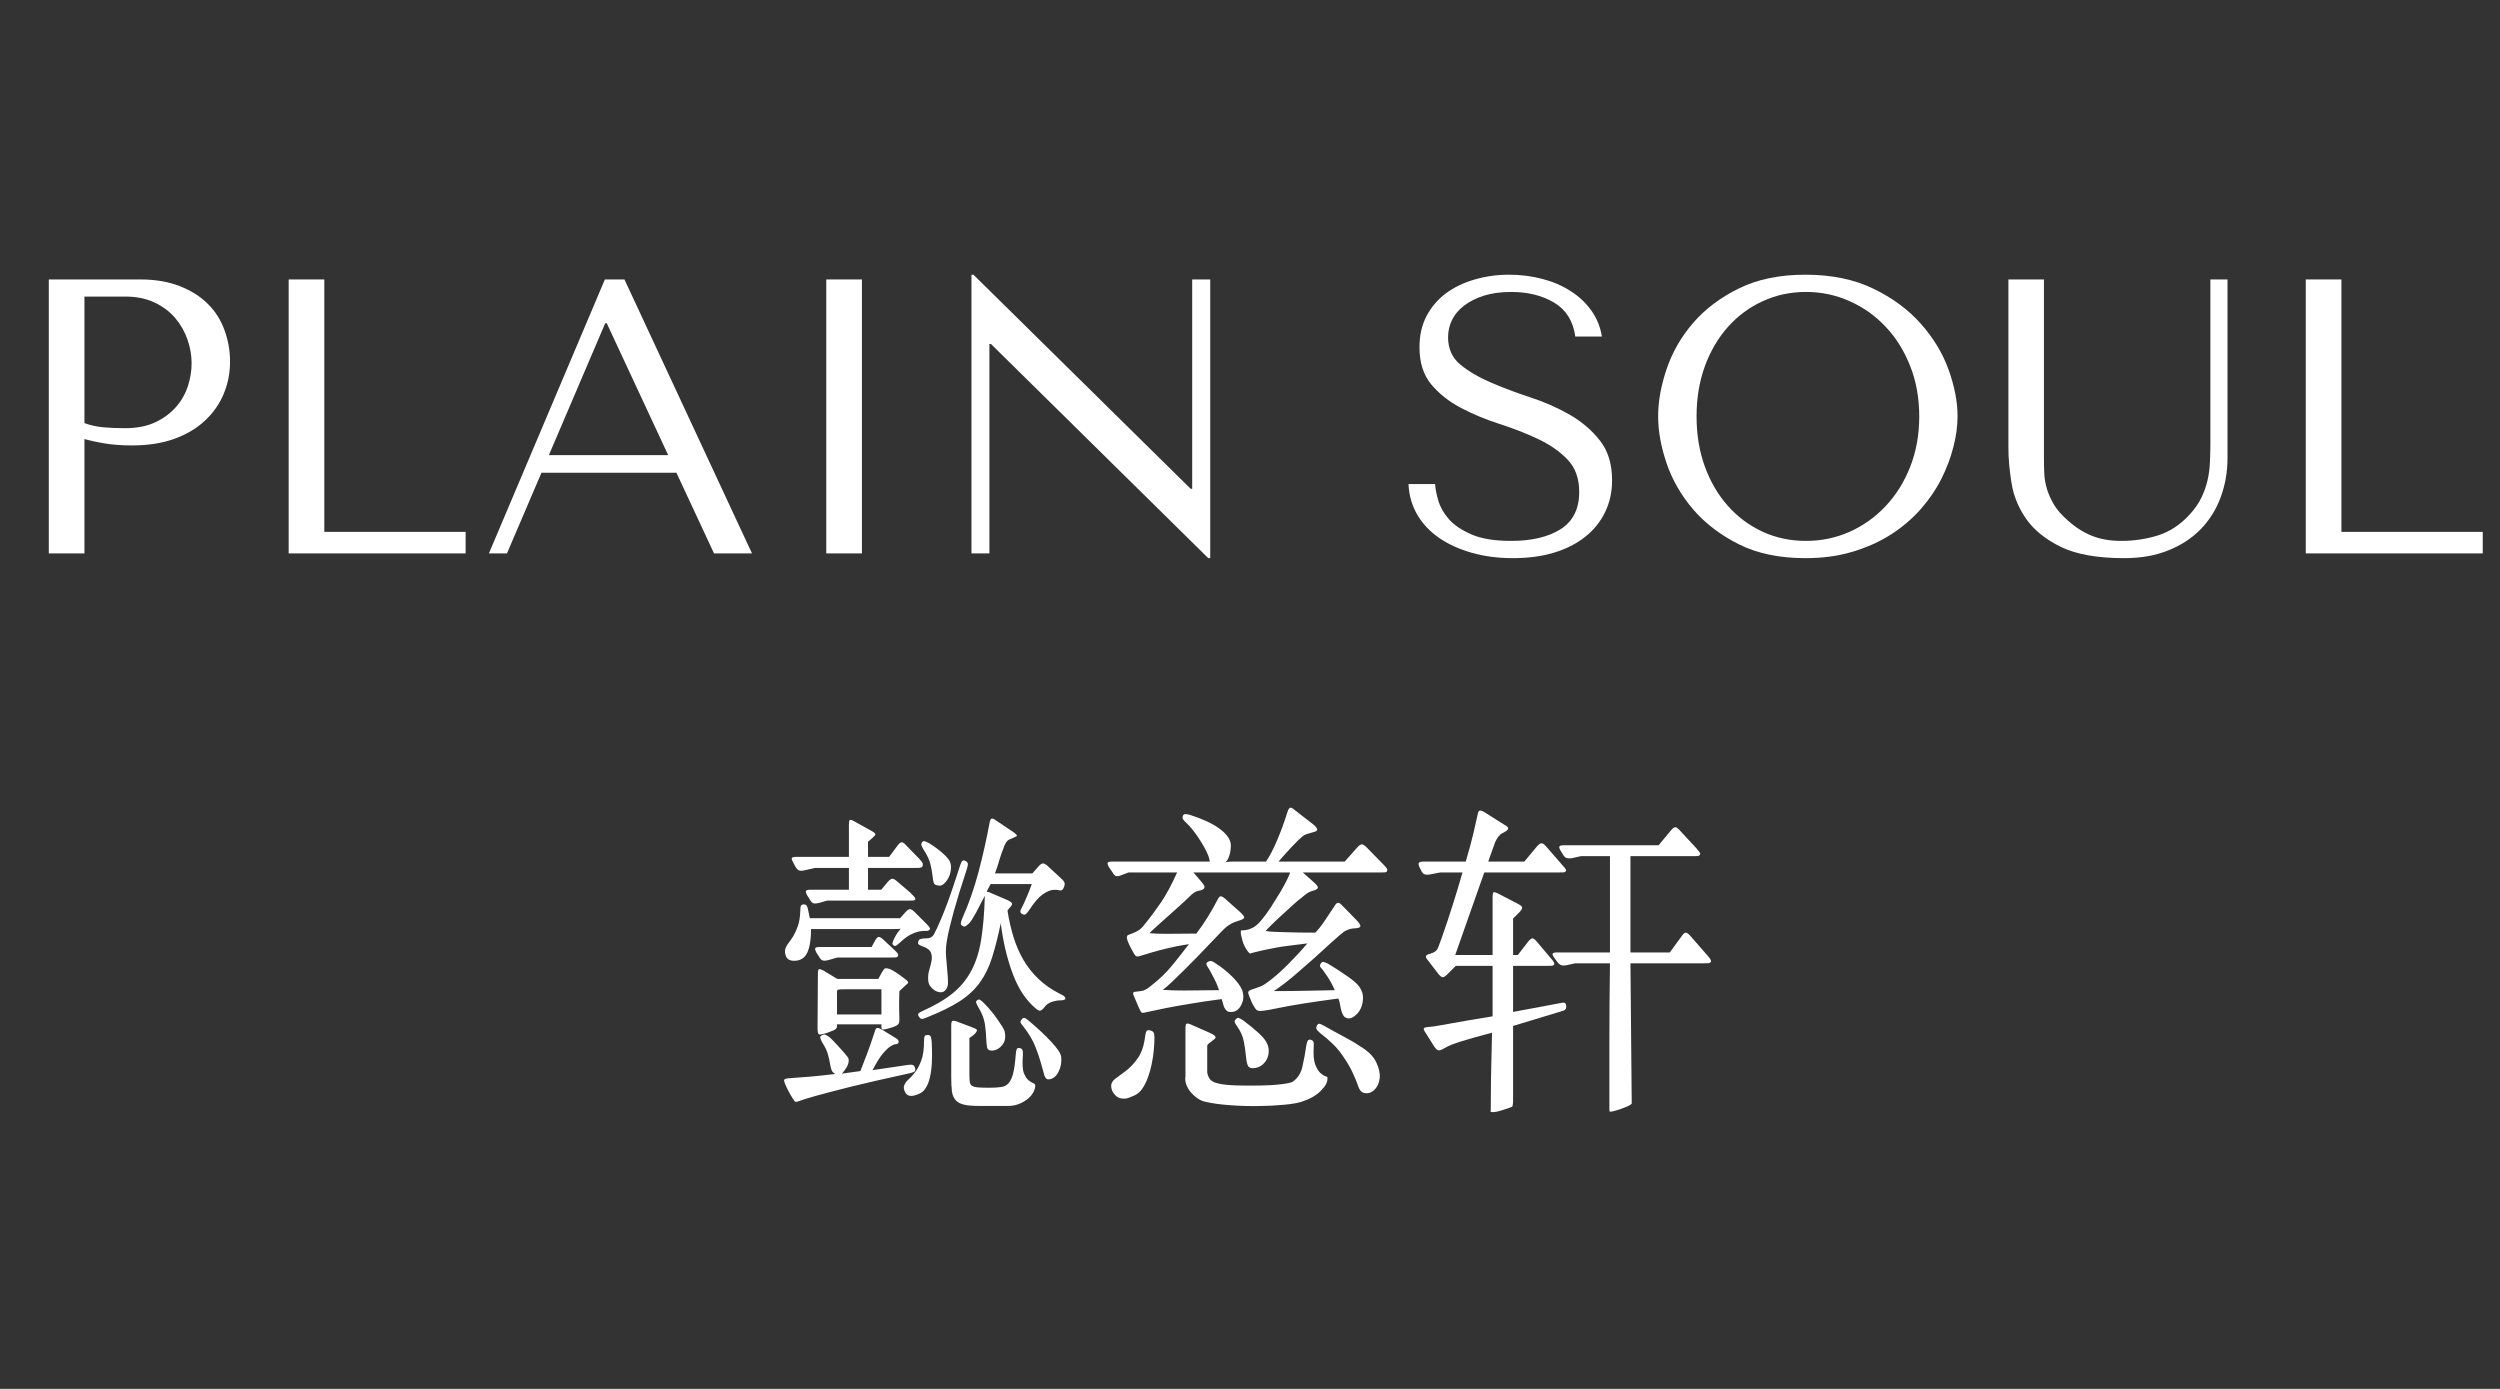 <svg version="1.0" preserveAspectRatio="xMidYMid meet" height="250" viewBox="0 0 337.5 187.5" zoomAndPan="magnify" width="450" xmlns:xlink="http://www.w3.org/1999/xlink" xmlns="http://www.w3.org/2000/svg"><rect x="0" y="0" width="337.5" height="187.5" fill="#333333" stroke="none"/><defs><g></g><clipPath id="853d978701"><path clip-rule="nonzero" d="M 0.199 26 L 336.801 26 L 336.801 90 L 0.199 90 Z M 0.199 26"></path></clipPath><clipPath id="8a46a4f0b9"><rect height="64" y="0" width="337" x="0"></rect></clipPath><clipPath id="860849663d"><rect height="58" y="0" width="133" x="0"></rect></clipPath></defs><g clip-path="url(#853d978701)"><g transform="matrix(1, 0, 0, 1, 0, 26)"><g clip-path="url(#8a46a4f0b9)"><g fill-opacity="1" fill="#ffffff"><g transform="translate(0.244, 48.71)"><g><path d="M 11.156 -15.438 C 12.07 -15.188 13.055 -14.977 14.109 -14.812 C 15.16 -14.656 16.32 -14.578 17.594 -14.578 C 19.75 -14.578 21.648 -14.875 23.297 -15.469 C 24.953 -16.07 26.332 -16.895 27.438 -17.938 C 28.551 -18.977 29.391 -20.176 29.953 -21.531 C 30.523 -22.883 30.812 -24.336 30.812 -25.891 C 30.812 -27.367 30.562 -28.785 30.062 -30.141 C 29.57 -31.504 28.82 -32.688 27.812 -33.688 C 26.812 -34.688 25.551 -35.484 24.031 -36.078 C 22.52 -36.68 20.742 -36.984 18.703 -36.984 L 6.344 -36.984 L 6.344 0 L 11.156 0 Z M 11.156 -34.672 L 16.703 -34.672 C 18.18 -34.672 19.484 -34.406 20.609 -33.875 C 21.734 -33.344 22.664 -32.645 23.406 -31.781 C 24.145 -30.914 24.695 -29.945 25.062 -28.875 C 25.438 -27.801 25.625 -26.738 25.625 -25.688 C 25.625 -24.664 25.457 -23.633 25.125 -22.594 C 24.789 -21.551 24.254 -20.609 23.516 -19.766 C 22.773 -18.922 21.844 -18.234 20.719 -17.703 C 19.594 -17.172 18.234 -16.906 16.641 -16.906 C 15.547 -16.906 14.539 -16.945 13.625 -17.031 C 12.719 -17.125 11.895 -17.312 11.156 -17.594 Z M 11.156 -34.672"></path></g></g></g><g fill-opacity="1" fill="#ffffff"><g transform="translate(32.625, 48.71)"><g><path d="M 6.344 0 L 6.344 -36.984 L 11.156 -36.984 L 11.156 -2.906 L 30.234 -2.906 L 30.234 0 Z M 6.344 0"></path></g></g></g><g fill-opacity="1" fill="#ffffff"><g transform="translate(64.425, 48.71)"><g><path d="M 26.891 -10.891 L 31.969 0 L 37.094 0 L 19.875 -36.984 L 17.234 -36.984 L 1.578 0 L 4.016 0 L 8.672 -10.891 Z M 25.781 -13.266 L 9.672 -13.266 L 17.281 -31.078 L 17.484 -31.078 Z M 25.781 -13.266"></path></g></g></g><g fill-opacity="1" fill="#ffffff"><g transform="translate(103.093, 48.71)"><g><path d="M 8.453 -36.984 L 8.453 0 L 13.266 0 L 13.266 -36.984 Z M 8.453 -36.984"></path></g></g></g><g fill-opacity="1" fill="#ffffff"><g transform="translate(124.804, 48.71)"><g><path d="M 36.141 -36.984 L 36.141 -8.719 L 35.938 -8.719 L 6.609 -37.625 L 6.344 -37.625 L 6.344 0 L 8.766 0 L 8.766 -28.266 L 8.984 -28.266 L 38.312 0.641 L 38.578 0.641 L 38.578 -36.984 Z M 36.141 -36.984"></path></g></g></g><g fill-opacity="1" fill="#ffffff"><g transform="translate(169.705, 48.71)"><g></g></g></g><g fill-opacity="1" fill="#ffffff"><g transform="translate(188.193, 48.71)"><g><path d="M 1.953 -9.359 C 2.023 -7.836 2.422 -6.457 3.141 -5.219 C 3.867 -3.988 4.859 -2.941 6.109 -2.078 C 7.359 -1.223 8.828 -0.555 10.516 -0.078 C 12.203 0.398 14.051 0.641 16.062 0.641 C 18.102 0.641 19.941 0.395 21.578 -0.094 C 23.223 -0.594 24.625 -1.301 25.781 -2.219 C 26.945 -3.133 27.848 -4.242 28.484 -5.547 C 29.117 -6.848 29.438 -8.289 29.438 -9.875 C 29.438 -12.062 28.891 -13.848 27.797 -15.234 C 26.703 -16.629 25.336 -17.797 23.703 -18.734 C 22.066 -19.672 20.285 -20.453 18.359 -21.078 C 16.441 -21.711 14.66 -22.383 13.016 -23.094 C 11.379 -23.801 10.016 -24.609 8.922 -25.516 C 7.836 -26.43 7.297 -27.648 7.297 -29.172 C 7.297 -30.016 7.477 -30.805 7.844 -31.547 C 8.219 -32.285 8.766 -32.926 9.484 -33.469 C 10.203 -34.02 11.086 -34.461 12.141 -34.797 C 13.203 -35.129 14.422 -35.297 15.797 -35.297 C 18.086 -35.297 20.035 -34.812 21.641 -33.844 C 23.242 -32.875 24.188 -31.352 24.469 -29.281 L 28.062 -29.281 C 27.852 -30.582 27.379 -31.75 26.641 -32.781 C 25.898 -33.82 24.961 -34.703 23.828 -35.422 C 22.703 -36.148 21.426 -36.695 20 -37.062 C 18.57 -37.438 17.082 -37.625 15.531 -37.625 C 13.914 -37.625 12.375 -37.41 10.906 -36.984 C 9.445 -36.566 8.16 -35.953 7.047 -35.141 C 5.941 -34.328 5.062 -33.305 4.406 -32.078 C 3.758 -30.848 3.438 -29.438 3.438 -27.844 C 3.438 -25.77 3.961 -24.098 5.016 -22.828 C 6.078 -21.555 7.41 -20.5 9.016 -19.656 C 10.617 -18.812 12.352 -18.086 14.219 -17.484 C 16.082 -16.891 17.816 -16.211 19.422 -15.453 C 21.023 -14.703 22.352 -13.781 23.406 -12.688 C 24.469 -11.594 25 -10.129 25 -8.297 C 25 -6.004 24.16 -4.328 22.484 -3.266 C 20.805 -2.211 18.578 -1.688 15.797 -1.688 C 13.578 -1.688 11.797 -1.977 10.453 -2.562 C 9.117 -3.145 8.098 -3.836 7.391 -4.641 C 6.691 -5.453 6.219 -6.289 5.969 -7.156 C 5.719 -8.02 5.578 -8.754 5.547 -9.359 Z M 1.953 -9.359"></path></g></g></g><g fill-opacity="1" fill="#ffffff"><g transform="translate(221.208, 48.71)"><g><path d="M 2.641 -18.5 C 2.641 -16.52 3.02 -14.41 3.781 -12.172 C 4.539 -9.941 5.727 -7.875 7.344 -5.969 C 8.969 -4.07 11.031 -2.492 13.531 -1.234 C 16.031 0.016 19.023 0.641 22.516 0.641 C 24.867 0.641 27.004 0.348 28.922 -0.234 C 30.848 -0.816 32.578 -1.598 34.109 -2.578 C 35.641 -3.566 36.969 -4.703 38.094 -5.984 C 39.227 -7.273 40.156 -8.633 40.875 -10.062 C 41.594 -11.488 42.133 -12.926 42.5 -14.375 C 42.875 -15.82 43.062 -17.195 43.062 -18.5 C 43.062 -20.469 42.656 -22.57 41.844 -24.812 C 41.039 -27.051 39.789 -29.117 38.094 -31.016 C 36.406 -32.922 34.266 -34.5 31.672 -35.75 C 29.086 -37 26.035 -37.625 22.516 -37.625 C 19.023 -37.625 16.031 -37.004 13.531 -35.766 C 11.031 -34.535 8.969 -32.977 7.344 -31.094 C 5.727 -29.207 4.539 -27.133 3.781 -24.875 C 3.02 -22.625 2.641 -20.5 2.641 -18.5 Z M 7.828 -18.5 C 7.828 -20.957 8.203 -23.219 8.953 -25.281 C 9.711 -27.344 10.754 -29.113 12.078 -30.594 C 13.398 -32.07 14.957 -33.223 16.75 -34.047 C 18.551 -34.879 20.504 -35.297 22.609 -35.297 C 24.691 -35.297 26.656 -34.879 28.5 -34.047 C 30.352 -33.223 31.973 -32.07 33.359 -30.594 C 34.754 -29.113 35.859 -27.344 36.672 -25.281 C 37.484 -23.219 37.891 -20.957 37.891 -18.5 C 37.891 -16.031 37.484 -13.766 36.672 -11.703 C 35.859 -9.641 34.754 -7.867 33.359 -6.391 C 31.973 -4.91 30.352 -3.754 28.5 -2.922 C 26.656 -2.098 24.691 -1.688 22.609 -1.688 C 20.504 -1.688 18.551 -2.098 16.75 -2.922 C 14.957 -3.754 13.398 -4.91 12.078 -6.391 C 10.754 -7.867 9.711 -9.641 8.953 -11.703 C 8.203 -13.766 7.828 -16.031 7.828 -18.5 Z M 7.828 -18.5"></path></g></g></g><g fill-opacity="1" fill="#ffffff"><g transform="translate(266.901, 48.71)"><g><path d="M 4.234 -36.984 L 4.234 -14.266 C 4.234 -12.816 4.375 -11.223 4.656 -9.484 C 4.938 -7.742 5.602 -6.125 6.656 -4.625 C 7.719 -3.125 9.285 -1.867 11.359 -0.859 C 13.441 0.141 16.281 0.641 19.875 0.641 C 22.125 0.641 24.117 0.285 25.859 -0.422 C 27.609 -1.129 29.07 -2.098 30.25 -3.328 C 31.426 -4.555 32.312 -5.988 32.906 -7.625 C 33.508 -9.27 33.812 -11.023 33.812 -12.891 L 33.812 -36.984 L 31.5 -36.984 L 31.5 -14.641 C 31.5 -13.859 31.477 -13.07 31.438 -12.281 C 31.406 -11.488 31.301 -10.695 31.125 -9.906 C 30.945 -9.113 30.672 -8.328 30.297 -7.547 C 29.93 -6.773 29.395 -6.004 28.688 -5.234 C 27.426 -3.859 26 -2.922 24.406 -2.422 C 22.82 -1.93 21.172 -1.688 19.453 -1.688 C 17.973 -1.688 16.66 -1.914 15.516 -2.375 C 14.367 -2.832 13.285 -3.52 12.266 -4.438 C 11.453 -5.145 10.832 -5.848 10.406 -6.547 C 9.988 -7.254 9.672 -7.953 9.453 -8.641 C 9.242 -9.328 9.117 -10.02 9.078 -10.719 C 9.047 -11.426 9.031 -12.133 9.031 -12.844 L 9.031 -36.984 Z M 4.234 -36.984"></path></g></g></g><g fill-opacity="1" fill="#ffffff"><g transform="translate(304.935, 48.71)"><g><path d="M 6.344 0 L 6.344 -36.984 L 11.156 -36.984 L 11.156 -2.906 L 30.234 -2.906 L 30.234 0 Z M 6.344 0"></path></g></g></g></g></g></g><g transform="matrix(1, 0, 0, 1, 102, 101)"><g clip-path="url(#860849663d)"><g fill-opacity="1" fill="#ffffff"><g transform="translate(1.76, 43.939)"><g><path d="M 32.297 -23.406 C 32.609 -23.258 32.789 -23.129 32.844 -23.016 C 32.906 -22.898 32.852 -22.738 32.688 -22.531 L 32.547 -22.406 C 32.523 -22.375 32.426 -22.242 32.25 -22.016 C 32.445 -20.754 32.719 -19.562 33.062 -18.438 C 33.414 -17.312 33.863 -16.281 34.406 -15.344 C 34.957 -14.406 35.629 -13.555 36.422 -12.797 C 37.211 -12.035 38.164 -11.367 39.281 -10.797 C 39.602 -10.648 39.812 -10.531 39.906 -10.438 C 40.008 -10.352 40.062 -10.254 40.062 -10.141 C 40.062 -9.973 39.832 -9.891 39.375 -9.891 C 39.031 -9.891 38.641 -9.816 38.203 -9.672 C 37.773 -9.523 37.445 -9.281 37.219 -8.938 C 37.008 -8.676 36.828 -8.531 36.672 -8.5 C 36.516 -8.477 36.305 -8.582 36.047 -8.812 C 34.723 -9.926 33.688 -11.5 32.938 -13.531 C 32.188 -15.562 31.656 -17.816 31.344 -20.297 C 30.969 -18.504 30.578 -16.969 30.172 -15.688 C 29.773 -14.406 29.227 -13.281 28.531 -12.312 C 27.844 -11.352 26.93 -10.504 25.797 -9.766 C 24.66 -9.035 23.188 -8.312 21.375 -7.594 C 21.051 -7.445 20.816 -7.379 20.672 -7.391 C 20.535 -7.41 20.41 -7.508 20.297 -7.688 C 20.18 -7.852 20.156 -7.988 20.219 -8.094 C 20.289 -8.195 20.488 -8.32 20.812 -8.469 C 22.477 -9.207 23.836 -10.008 24.891 -10.875 C 25.941 -11.738 26.773 -12.758 27.391 -13.938 C 28.016 -15.125 28.453 -16.52 28.703 -18.125 C 28.961 -19.738 29.125 -21.672 29.188 -23.922 L 29.188 -24 C 28.781 -23.195 28.391 -22.445 28.016 -21.75 C 27.641 -21.062 27.336 -20.586 27.109 -20.328 C 26.848 -20.078 26.66 -19.926 26.547 -19.875 C 26.43 -19.832 26.301 -19.859 26.156 -19.953 C 26.02 -20.035 25.953 -20.145 25.953 -20.281 C 25.953 -20.426 26.02 -20.66 26.156 -20.984 C 27.02 -22.91 27.75 -24.992 28.344 -27.234 C 28.938 -29.484 29.43 -31.688 29.828 -33.844 C 29.891 -34.188 29.977 -34.379 30.094 -34.422 C 30.207 -34.473 30.406 -34.395 30.688 -34.188 L 33.062 -32.594 C 33.352 -32.395 33.504 -32.25 33.516 -32.156 C 33.535 -32.07 33.43 -31.988 33.203 -31.906 C 32.91 -31.789 32.656 -31.68 32.438 -31.578 C 32.227 -31.473 32.035 -31.223 31.859 -30.828 C 31.566 -30.109 31.328 -29.43 31.141 -28.797 C 30.961 -28.16 30.77 -27.57 30.562 -27.031 L 35.609 -27.031 L 36.438 -27.969 C 36.664 -28.227 36.859 -28.363 37.016 -28.375 C 37.172 -28.395 37.379 -28.289 37.641 -28.062 L 39.547 -26.297 C 39.805 -26.066 39.945 -25.863 39.969 -25.688 C 40 -25.508 39.93 -25.266 39.766 -24.953 C 39.648 -24.754 39.473 -24.688 39.234 -24.75 C 39.004 -24.82 38.703 -24.836 38.328 -24.797 C 37.961 -24.754 37.508 -24.547 36.969 -24.172 C 36.438 -23.797 35.828 -23.078 35.141 -22.016 C 34.941 -21.734 34.785 -21.562 34.672 -21.5 C 34.555 -21.438 34.41 -21.453 34.234 -21.547 C 33.941 -21.691 33.914 -21.961 34.156 -22.359 C 34.32 -22.648 34.539 -23.117 34.812 -23.766 C 35.094 -24.41 35.332 -25.02 35.531 -25.594 L 29.969 -25.594 L 29.438 -24.562 C 29.582 -24.562 29.77 -24.504 30 -24.391 Z M 9.281 -12.781 L 14.812 -12.781 C 14.957 -13.062 15.117 -13.359 15.297 -13.672 C 15.484 -13.992 15.625 -14.172 15.719 -14.203 C 15.801 -14.234 15.883 -14.238 15.969 -14.219 C 16.062 -14.207 16.191 -14.176 16.359 -14.125 C 16.586 -14.031 16.867 -13.875 17.203 -13.656 C 17.535 -13.445 17.906 -13.18 18.312 -12.859 C 18.594 -12.66 18.758 -12.508 18.812 -12.406 C 18.875 -12.312 18.832 -12.207 18.688 -12.094 L 17.656 -11.141 C 17.625 -10.098 17.613 -9.289 17.625 -8.719 C 17.645 -8.145 17.656 -7.695 17.656 -7.375 C 17.656 -7.145 17.641 -6.977 17.609 -6.875 C 17.586 -6.781 17.531 -6.691 17.438 -6.609 C 17.32 -6.492 17.094 -6.379 16.75 -6.266 C 16.406 -6.148 16.086 -6.062 15.797 -6 C 15.566 -5.945 15.414 -5.941 15.344 -5.984 C 15.27 -6.023 15.234 -6.117 15.234 -6.266 L 15.234 -6.656 L 9.234 -6.656 L 9.234 -6.344 C 9.234 -6.176 9.102 -6.02 8.844 -5.875 C 8.645 -5.781 8.383 -5.676 8.062 -5.562 C 7.75 -5.445 7.453 -5.363 7.172 -5.312 C 6.941 -5.25 6.789 -5.273 6.719 -5.391 C 6.645 -5.504 6.609 -5.738 6.609 -6.094 L 6.656 -13.516 C 6.656 -13.859 6.703 -14.051 6.797 -14.094 C 6.898 -14.133 7.109 -14.07 7.422 -13.906 Z M 13.812 -32.812 C 14.133 -32.633 14.32 -32.504 14.375 -32.422 C 14.438 -32.336 14.422 -32.238 14.328 -32.125 C 14.191 -31.977 14.055 -31.848 13.922 -31.734 C 13.797 -31.617 13.629 -31.473 13.422 -31.297 L 13.422 -29.266 L 16.281 -29.266 L 17.438 -30.828 C 17.645 -31.086 17.816 -31.223 17.953 -31.234 C 18.098 -31.242 18.285 -31.125 18.516 -30.875 L 20.297 -29.047 C 20.523 -28.797 20.676 -28.613 20.75 -28.5 C 20.82 -28.383 20.844 -28.254 20.812 -28.109 C 20.781 -27.961 20.707 -27.867 20.594 -27.828 C 20.477 -27.785 20.25 -27.766 19.906 -27.766 L 13.422 -27.766 L 13.422 -24.828 L 15.203 -24.828 L 16.109 -25.906 C 16.336 -26.164 16.531 -26.301 16.688 -26.312 C 16.844 -26.32 17.051 -26.211 17.312 -25.984 L 19.125 -24.438 C 19.582 -24 19.812 -23.723 19.812 -23.609 C 19.812 -23.492 19.754 -23.422 19.641 -23.391 C 19.523 -23.367 19.297 -23.359 18.953 -23.359 L 7.906 -23.359 L 6.828 -23.047 C 6.473 -22.961 6.207 -22.945 6.031 -23 C 5.863 -23.062 5.695 -23.254 5.531 -23.578 L 5.219 -24.047 C 5.051 -24.359 4.992 -24.566 5.047 -24.672 C 5.109 -24.773 5.312 -24.828 5.656 -24.828 L 10.844 -24.828 L 10.844 -27.766 L 6.266 -27.766 L 4.875 -27.453 C 4.531 -27.367 4.27 -27.363 4.094 -27.438 C 3.926 -27.508 3.754 -27.703 3.578 -28.016 L 3.328 -28.5 C 3.148 -28.812 3.086 -29.016 3.141 -29.109 C 3.203 -29.211 3.406 -29.266 3.75 -29.266 L 10.844 -29.266 L 10.844 -33.625 C 10.844 -33.977 10.883 -34.18 10.969 -34.234 C 11.051 -34.297 11.25 -34.238 11.562 -34.062 Z M 8.156 -4.969 C 8.301 -4.852 8.488 -4.676 8.719 -4.438 C 8.945 -4.207 9.18 -3.957 9.422 -3.688 C 9.672 -3.414 9.91 -3.148 10.141 -2.891 C 10.367 -2.629 10.555 -2.398 10.703 -2.203 C 10.797 -2.055 10.832 -1.879 10.812 -1.672 C 10.801 -1.473 10.742 -1.266 10.641 -1.047 C 10.535 -0.836 10.41 -0.641 10.266 -0.453 C 10.129 -0.266 10.004 -0.113 9.891 0 L 12.391 -0.344 C 12.68 -1.094 12.984 -1.875 13.297 -2.688 C 13.609 -3.508 13.941 -4.469 14.297 -5.562 C 14.379 -5.914 14.484 -6.113 14.609 -6.156 C 14.742 -6.195 14.969 -6.129 15.281 -5.953 L 16.969 -4.922 C 17.281 -4.742 17.461 -4.598 17.516 -4.484 C 17.578 -4.367 17.566 -4.238 17.484 -4.094 C 17.422 -4.008 17.312 -3.969 17.156 -3.969 C 17 -3.969 16.773 -3.879 16.484 -3.703 C 16.203 -3.535 15.859 -3.211 15.453 -2.734 C 15.047 -2.266 14.57 -1.508 14.031 -0.469 L 18.781 -1.172 C 19.125 -1.223 19.359 -1.219 19.484 -1.156 C 19.617 -1.102 19.711 -0.977 19.766 -0.781 C 19.828 -0.551 19.805 -0.391 19.703 -0.297 C 19.609 -0.211 19.383 -0.129 19.031 -0.047 C 15.582 0.703 12.859 1.328 10.859 1.828 C 8.859 2.336 7.348 2.734 6.328 3.016 C 5.305 3.305 4.645 3.508 4.344 3.625 C 4.039 3.738 3.875 3.797 3.844 3.797 L 3.578 3.797 C 3.555 3.797 3.453 3.648 3.266 3.359 C 3.078 3.078 2.891 2.754 2.703 2.391 C 2.516 2.035 2.352 1.695 2.219 1.375 C 2.094 1.062 2.055 0.875 2.109 0.812 C 2.203 0.727 2.348 0.672 2.547 0.641 C 2.742 0.617 3.086 0.594 3.578 0.562 C 4.066 0.531 4.75 0.477 5.625 0.406 C 6.508 0.332 7.641 0.211 9.016 0.047 C 8.766 -0.066 8.594 -0.242 8.5 -0.484 C 8.414 -0.734 8.344 -1.035 8.281 -1.391 C 8.227 -1.754 8.133 -2.164 8 -2.625 C 7.875 -3.094 7.625 -3.613 7.25 -4.188 C 7.082 -4.5 6.988 -4.719 6.969 -4.844 C 6.957 -4.977 7.035 -5.094 7.203 -5.188 C 7.348 -5.27 7.484 -5.297 7.609 -5.266 C 7.742 -5.234 7.926 -5.133 8.156 -4.969 Z M 27.453 -6.266 C 27.773 -6.148 27.977 -6.055 28.062 -5.984 C 28.145 -5.91 28.145 -5.801 28.062 -5.656 C 27.945 -5.477 27.812 -5.328 27.656 -5.203 C 27.5 -5.078 27.316 -4.941 27.109 -4.797 L 27.109 0.094 C 27.109 0.52 27.125 0.852 27.156 1.094 C 27.188 1.344 27.285 1.523 27.453 1.641 C 27.629 1.754 27.895 1.828 28.25 1.859 C 28.613 1.891 29.125 1.906 29.781 1.906 C 30.414 1.906 30.945 1.875 31.375 1.812 C 31.812 1.758 32.16 1.578 32.422 1.266 C 32.68 0.961 32.883 0.508 33.031 -0.094 C 33.176 -0.695 33.289 -1.555 33.375 -2.672 C 33.406 -3.016 33.453 -3.238 33.516 -3.344 C 33.586 -3.445 33.727 -3.484 33.938 -3.453 C 34.102 -3.398 34.211 -3.312 34.266 -3.188 C 34.328 -3.07 34.348 -2.844 34.328 -2.5 C 34.234 -1.32 34.285 -0.492 34.484 -0.016 C 34.691 0.453 34.91 0.77 35.141 0.938 C 35.367 1.113 35.582 1.238 35.781 1.312 C 35.988 1.383 36.051 1.582 35.969 1.906 C 35.82 2.562 35.41 3.125 34.734 3.594 C 34.055 4.07 33.316 4.328 32.516 4.359 L 28.359 4.359 C 27.523 4.359 26.863 4.301 26.375 4.188 C 25.883 4.07 25.508 3.867 25.25 3.578 C 24.988 3.297 24.82 2.898 24.75 2.391 C 24.688 1.891 24.656 1.238 24.656 0.438 L 24.656 -6.469 C 24.656 -6.82 24.703 -7.031 24.797 -7.094 C 24.898 -7.164 25.109 -7.145 25.422 -7.031 Z M 4.75 -22.844 C 4.926 -22.844 5.055 -22.785 5.141 -22.672 C 5.223 -22.555 5.297 -22.32 5.359 -21.969 L 5.562 -20.984 L 17.75 -20.984 L 18.484 -21.797 C 18.711 -22.055 18.906 -22.191 19.062 -22.203 C 19.219 -22.223 19.426 -22.102 19.688 -21.844 L 21.328 -20.203 C 21.586 -19.941 21.738 -19.754 21.781 -19.641 C 21.82 -19.523 21.77 -19.426 21.625 -19.344 C 21.539 -19.281 21.395 -19.254 21.188 -19.266 C 20.988 -19.285 20.723 -19.266 20.391 -19.203 C 20.066 -19.148 19.68 -19.016 19.234 -18.797 C 18.785 -18.586 18.289 -18.223 17.75 -17.703 C 17.488 -17.473 17.301 -17.328 17.188 -17.266 C 17.07 -17.211 16.969 -17.227 16.875 -17.312 C 16.758 -17.395 16.707 -17.492 16.719 -17.609 C 16.738 -17.723 16.82 -17.941 16.969 -18.266 C 17.164 -18.641 17.336 -18.926 17.484 -19.125 C 17.629 -19.32 17.742 -19.469 17.828 -19.562 C 17.711 -19.531 17.383 -19.516 16.844 -19.516 L 5.734 -19.516 C 5.734 -18.129 5.562 -17.066 5.219 -16.328 C 4.875 -15.598 4.285 -15.234 3.453 -15.234 C 2.879 -15.234 2.508 -15.438 2.344 -15.844 C 2.188 -16.25 2.164 -16.609 2.281 -16.922 C 2.375 -17.18 2.52 -17.43 2.719 -17.672 C 2.914 -17.922 3.125 -18.223 3.344 -18.578 C 3.562 -18.941 3.766 -19.391 3.953 -19.922 C 4.141 -20.453 4.25 -21.133 4.281 -21.969 C 4.281 -22.32 4.312 -22.555 4.375 -22.672 C 4.445 -22.785 4.57 -22.844 4.75 -22.844 Z M 26.594 -28.703 C 26.77 -28.617 26.867 -28.504 26.891 -28.359 C 26.922 -28.211 26.879 -27.969 26.766 -27.625 C 26.016 -25.352 25.422 -23.426 24.984 -21.844 C 24.555 -20.258 24.273 -19.094 24.141 -18.344 C 23.961 -17.477 23.898 -16.664 23.953 -15.906 C 24.016 -15.145 24.07 -14.461 24.125 -13.859 C 24.188 -13.254 24.219 -12.719 24.219 -12.25 C 24.219 -11.789 24.07 -11.438 23.781 -11.188 C 23.645 -11.039 23.445 -10.973 23.188 -10.984 C 22.926 -11.004 22.68 -11.082 22.453 -11.219 C 22.223 -11.363 22.016 -11.555 21.828 -11.797 C 21.641 -12.047 21.547 -12.344 21.547 -12.688 C 21.516 -13.125 21.562 -13.555 21.688 -13.984 C 21.82 -14.422 21.926 -14.836 22 -15.234 C 22.07 -15.641 22.039 -16.008 21.906 -16.344 C 21.781 -16.676 21.441 -16.941 20.891 -17.141 C 20.578 -17.254 20.367 -17.352 20.266 -17.438 C 20.172 -17.531 20.148 -17.645 20.203 -17.781 C 20.234 -18.008 20.348 -18.141 20.547 -18.172 C 20.691 -18.234 20.961 -18.266 21.359 -18.266 C 21.766 -18.266 22.07 -18.422 22.281 -18.734 C 22.625 -19.367 22.953 -20.066 23.266 -20.828 C 23.586 -21.586 23.898 -22.379 24.203 -23.203 C 24.504 -24.023 24.789 -24.852 25.062 -25.688 C 25.332 -26.52 25.598 -27.328 25.859 -28.109 C 25.973 -28.453 26.078 -28.66 26.172 -28.734 C 26.273 -28.805 26.414 -28.797 26.594 -28.703 Z M 10.406 -11.391 C 9.801 -11.391 9.445 -11.367 9.344 -11.328 C 9.25 -11.285 9.211 -11.078 9.234 -10.703 L 9.234 -7.984 L 15.234 -7.984 L 15.234 -11.391 Z M 35.141 -7.125 C 36.348 -6.113 37.363 -5.16 38.188 -4.266 C 39.008 -3.379 39.445 -2.719 39.5 -2.281 C 39.582 -1.539 39.457 -0.852 39.125 -0.219 C 38.801 0.414 38.352 0.75 37.781 0.781 C 37.52 0.781 37.332 0.582 37.219 0.188 C 37.102 -0.195 36.957 -0.719 36.781 -1.375 C 36.602 -2.039 36.344 -2.805 36 -3.672 C 35.656 -4.535 35.125 -5.426 34.406 -6.344 C 34.176 -6.602 34.047 -6.797 34.016 -6.922 C 33.984 -7.055 34.039 -7.195 34.188 -7.344 C 34.301 -7.488 34.422 -7.547 34.547 -7.516 C 34.68 -7.484 34.879 -7.352 35.141 -7.125 Z M 16.922 -16.75 C 17.18 -16.52 17.348 -16.348 17.422 -16.234 C 17.492 -16.117 17.516 -16.02 17.484 -15.938 C 17.453 -15.812 17.379 -15.734 17.266 -15.703 C 17.148 -15.68 16.922 -15.672 16.578 -15.672 L 9.281 -15.672 L 8.078 -15.328 C 7.734 -15.242 7.473 -15.227 7.297 -15.281 C 7.117 -15.344 6.945 -15.531 6.781 -15.844 L 6.469 -16.312 C 6.301 -16.633 6.242 -16.844 6.297 -16.938 C 6.359 -17.039 6.562 -17.094 6.906 -17.094 L 13.906 -17.094 L 14.375 -17.953 C 14.551 -18.273 14.707 -18.441 14.844 -18.453 C 14.988 -18.473 15.191 -18.363 15.453 -18.125 Z M 21.453 -5.219 C 21.66 -5.219 21.797 -5.16 21.859 -5.047 C 21.93 -4.93 21.984 -4.703 22.016 -4.359 C 22.098 -2.773 22.082 -1.516 21.969 -0.578 C 21.852 0.348 21.672 1.062 21.422 1.562 C 21.18 2.07 20.891 2.422 20.547 2.609 C 20.203 2.797 19.859 2.922 19.516 2.984 C 19.223 3.035 18.988 3.008 18.812 2.906 C 18.645 2.812 18.52 2.68 18.438 2.516 C 18.352 2.359 18.297 2.191 18.266 2.016 C 18.234 1.848 18.25 1.707 18.312 1.594 C 18.395 1.332 18.578 1.07 18.859 0.812 C 19.148 0.562 19.453 0.234 19.766 -0.172 C 20.086 -0.578 20.367 -1.109 20.609 -1.766 C 20.859 -2.43 20.984 -3.297 20.984 -4.359 C 20.984 -4.703 21.008 -4.93 21.062 -5.047 C 21.125 -5.16 21.254 -5.219 21.453 -5.219 Z M 29.094 -9.5 C 29.383 -9.207 29.688 -8.875 30 -8.5 C 30.32 -8.125 30.609 -7.75 30.859 -7.375 C 31.117 -7.008 31.344 -6.676 31.531 -6.375 C 31.719 -6.07 31.828 -5.859 31.859 -5.734 C 32.035 -4.961 31.938 -4.344 31.562 -3.875 C 31.188 -3.414 30.754 -3.16 30.266 -3.109 C 29.828 -3.078 29.57 -3.219 29.5 -3.531 C 29.438 -3.852 29.395 -4.281 29.375 -4.812 C 29.363 -5.344 29.305 -5.969 29.203 -6.688 C 29.098 -7.406 28.805 -8.156 28.328 -8.938 C 28.148 -9.25 28.047 -9.469 28.016 -9.594 C 27.984 -9.727 28.039 -9.836 28.188 -9.922 C 28.301 -10.016 28.414 -10.031 28.531 -9.969 C 28.645 -9.914 28.832 -9.758 29.094 -9.5 Z M 21.719 -31.078 C 22.406 -30.648 23.008 -30.203 23.531 -29.734 C 24.051 -29.273 24.379 -28.875 24.516 -28.531 C 24.629 -28.188 24.656 -27.82 24.594 -27.438 C 24.539 -27.051 24.426 -26.695 24.25 -26.375 C 24.082 -26.062 23.875 -25.801 23.625 -25.594 C 23.383 -25.395 23.164 -25.328 22.969 -25.391 C 22.594 -25.41 22.367 -25.535 22.297 -25.766 C 22.223 -26.004 22.164 -26.332 22.125 -26.75 C 22.082 -27.164 21.992 -27.66 21.859 -28.234 C 21.734 -28.805 21.426 -29.469 20.938 -30.219 C 20.758 -30.508 20.656 -30.719 20.625 -30.844 C 20.602 -30.977 20.633 -31.113 20.719 -31.25 C 20.812 -31.363 20.922 -31.406 21.047 -31.375 C 21.172 -31.352 21.395 -31.254 21.719 -31.078 Z M 21.719 -31.078"></path></g></g></g><g fill-opacity="1" fill="#ffffff"><g transform="translate(44.912, 43.939)"><g><path d="M 30.344 -33.672 C 30.812 -33.297 30.988 -33.023 30.875 -32.859 C 30.844 -32.766 30.742 -32.695 30.578 -32.656 C 30.422 -32.613 30.242 -32.562 30.047 -32.5 C 29.848 -32.445 29.641 -32.383 29.422 -32.312 C 29.203 -32.238 29.02 -32.129 28.875 -31.984 C 28.562 -31.734 28.117 -31.301 27.547 -30.688 C 26.973 -30.082 26.352 -29.395 25.688 -28.625 L 34.625 -28.625 L 36.344 -30.562 C 36.582 -30.82 36.781 -30.953 36.938 -30.953 C 37.094 -30.953 37.301 -30.82 37.562 -30.562 L 39.797 -28.281 C 40.055 -28.02 40.223 -27.832 40.297 -27.719 C 40.367 -27.602 40.391 -27.504 40.359 -27.422 C 40.336 -27.297 40.27 -27.219 40.156 -27.188 C 40.039 -27.164 39.805 -27.156 39.453 -27.156 L 28.969 -27.156 L 30.516 -25.781 C 30.773 -25.539 30.926 -25.363 30.969 -25.25 C 31.02 -25.133 31 -25.035 30.906 -24.953 C 30.789 -24.836 30.551 -24.734 30.188 -24.641 C 29.832 -24.555 29.383 -24.27 28.844 -23.781 C 28.52 -23.551 28.094 -23.191 27.562 -22.703 C 27.031 -22.211 26.488 -21.719 25.938 -21.219 C 25.395 -20.719 24.926 -20.27 24.531 -19.875 C 24.145 -19.488 23.953 -19.281 23.953 -19.25 C 24.328 -19.195 24.727 -19.16 25.156 -19.141 C 25.594 -19.129 26.078 -19.113 26.609 -19.094 C 27.148 -19.082 27.75 -19.066 28.406 -19.047 C 29.07 -19.035 29.82 -19.031 30.656 -19.031 C 31.051 -19.438 31.488 -19.992 31.969 -20.703 C 32.445 -21.41 32.875 -22.051 33.25 -22.625 C 33.414 -22.906 33.57 -23.051 33.719 -23.062 C 33.863 -23.082 34.051 -22.961 34.281 -22.703 L 36.266 -20.672 C 36.492 -20.422 36.633 -20.238 36.688 -20.125 C 36.75 -20.008 36.754 -19.906 36.703 -19.812 C 36.609 -19.695 36.344 -19.629 35.906 -19.609 C 35.477 -19.598 35.02 -19.453 34.531 -19.172 C 34.156 -18.879 33.594 -18.395 32.844 -17.719 C 32.102 -17.039 31.301 -16.312 30.438 -15.531 C 29.57 -14.758 28.707 -14.004 27.844 -13.266 C 26.977 -12.535 26.273 -11.984 25.734 -11.609 C 25.297 -11.297 25.066 -11.141 25.047 -11.141 C 25.047 -11.141 25.281 -11.141 25.75 -11.141 C 26.227 -11.141 26.852 -11.145 27.625 -11.156 C 28.406 -11.176 29.285 -11.191 30.266 -11.203 C 31.242 -11.211 32.25 -11.234 33.281 -11.266 C 33.227 -11.41 33.133 -11.613 33 -11.875 C 32.875 -12.133 32.727 -12.398 32.562 -12.672 C 32.406 -12.941 32.238 -13.195 32.062 -13.438 C 31.895 -13.688 31.754 -13.883 31.641 -14.031 C 31.441 -14.227 31.328 -14.383 31.297 -14.5 C 31.266 -14.613 31.305 -14.742 31.422 -14.891 C 31.516 -15.035 31.625 -15.098 31.75 -15.078 C 31.883 -15.066 32.109 -14.977 32.422 -14.812 C 33.285 -14.289 34.133 -13.738 34.969 -13.156 C 35.801 -12.582 36.348 -12.098 36.609 -11.703 C 36.953 -11.211 37.113 -10.707 37.094 -10.188 C 37.082 -9.664 36.977 -9.195 36.781 -8.781 C 36.582 -8.363 36.305 -8.023 35.953 -7.766 C 35.609 -7.504 35.297 -7.406 35.016 -7.469 C 34.754 -7.531 34.566 -7.648 34.453 -7.828 C 34.336 -8.016 34.242 -8.238 34.172 -8.5 C 34.098 -8.758 34.039 -9.031 34 -9.312 C 33.957 -9.602 33.879 -9.879 33.766 -10.141 C 30.078 -9.648 27.383 -9.223 25.688 -8.859 C 23.988 -8.504 23.082 -8.383 22.969 -8.5 C 22.82 -8.5 22.672 -8.613 22.516 -8.844 C 22.359 -9.082 22.211 -9.344 22.078 -9.625 C 21.953 -9.914 21.836 -10.191 21.734 -10.453 C 21.641 -10.711 21.594 -10.867 21.594 -10.922 C 21.594 -11.004 21.625 -11.082 21.688 -11.156 C 21.758 -11.227 21.926 -11.305 22.188 -11.391 C 22.508 -11.504 22.82 -11.613 23.125 -11.719 C 23.426 -11.82 23.734 -11.988 24.047 -12.219 C 24.941 -12.852 25.891 -13.672 26.891 -14.672 C 27.898 -15.68 28.797 -16.648 29.578 -17.578 C 28.453 -17.43 27.578 -17.32 26.953 -17.25 C 26.336 -17.176 25.789 -17.094 25.312 -17 C 24.844 -16.914 24.375 -16.82 23.906 -16.719 C 23.445 -16.625 22.832 -16.477 22.062 -16.281 C 21.945 -16.188 21.82 -16.203 21.688 -16.328 C 21.562 -16.461 21.43 -16.641 21.297 -16.859 C 21.172 -17.078 21.055 -17.305 20.953 -17.547 C 20.859 -17.797 20.797 -18.004 20.766 -18.172 C 20.68 -18.461 20.629 -18.672 20.609 -18.797 C 20.598 -18.93 20.594 -19.07 20.594 -19.219 C 20.594 -19.301 20.664 -19.344 20.812 -19.344 C 20.957 -19.344 21.148 -19.363 21.391 -19.406 C 21.641 -19.445 21.926 -19.551 22.25 -19.719 C 22.582 -19.895 22.938 -20.203 23.312 -20.641 C 23.77 -21.18 24.223 -21.797 24.672 -22.484 C 25.117 -23.18 25.531 -23.844 25.906 -24.469 C 26.281 -25.102 26.586 -25.664 26.828 -26.156 C 27.078 -26.645 27.211 -26.977 27.234 -27.156 L 14.203 -27.156 L 15.234 -25.953 C 15.461 -25.691 15.602 -25.492 15.656 -25.359 C 15.719 -25.234 15.707 -25.113 15.625 -25 C 15.539 -24.852 15.301 -24.75 14.906 -24.688 C 14.52 -24.633 14.082 -24.348 13.594 -23.828 C 13.281 -23.516 12.828 -23.094 12.234 -22.562 C 11.648 -22.031 11.062 -21.504 10.469 -20.984 C 9.875 -20.461 9.359 -20 8.922 -19.594 C 8.492 -19.195 8.281 -18.984 8.281 -18.953 C 9.008 -18.891 9.836 -18.863 10.766 -18.875 C 11.703 -18.895 12.977 -18.906 14.594 -18.906 C 15.164 -19.656 15.68 -20.406 16.141 -21.156 C 16.609 -21.906 17.039 -22.664 17.438 -23.438 C 17.582 -23.758 17.727 -23.926 17.875 -23.938 C 18.02 -23.945 18.223 -23.836 18.484 -23.609 L 20.547 -21.766 C 20.805 -21.523 20.961 -21.348 21.016 -21.234 C 21.078 -21.117 21.066 -21.02 20.984 -20.938 C 20.836 -20.82 20.535 -20.695 20.078 -20.562 C 19.617 -20.438 19.145 -20.188 18.656 -19.812 C 18.539 -19.727 18.285 -19.484 17.891 -19.078 C 17.504 -18.68 17.047 -18.203 16.516 -17.641 C 15.984 -17.078 15.398 -16.469 14.766 -15.812 C 14.129 -15.164 13.516 -14.547 12.922 -13.953 C 12.336 -13.367 11.785 -12.832 11.266 -12.344 C 10.742 -11.852 10.344 -11.508 10.062 -11.312 C 10.832 -11.25 11.789 -11.219 12.938 -11.219 C 14.094 -11.219 15.664 -11.234 17.656 -11.266 C 17.625 -11.379 17.555 -11.566 17.453 -11.828 C 17.359 -12.086 17.238 -12.359 17.094 -12.641 C 16.945 -12.93 16.801 -13.211 16.656 -13.484 C 16.52 -13.766 16.395 -13.988 16.281 -14.156 C 16.07 -14.445 15.961 -14.656 15.953 -14.781 C 15.941 -14.914 16.02 -15.023 16.188 -15.109 C 16.332 -15.191 16.477 -15.219 16.625 -15.188 C 16.77 -15.164 16.984 -15.051 17.266 -14.844 C 18.016 -14.363 18.727 -13.789 19.406 -13.125 C 20.082 -12.457 20.535 -11.852 20.766 -11.312 C 20.879 -11.02 20.938 -10.707 20.938 -10.375 C 20.938 -10.051 20.867 -9.738 20.734 -9.438 C 20.609 -9.133 20.438 -8.879 20.219 -8.672 C 20.008 -8.473 19.742 -8.359 19.422 -8.328 C 19.109 -8.297 18.879 -8.336 18.734 -8.453 C 18.586 -8.578 18.473 -8.723 18.391 -8.891 C 18.305 -9.066 18.238 -9.258 18.188 -9.469 C 18.145 -9.688 18.082 -9.883 18 -10.062 C 16.414 -9.852 14.984 -9.641 13.703 -9.422 C 12.422 -9.211 11.316 -9.016 10.391 -8.828 C 9.473 -8.641 8.754 -8.488 8.234 -8.375 C 7.723 -8.258 7.438 -8.203 7.375 -8.203 C 7.258 -8.203 7.164 -8.258 7.094 -8.375 C 7.031 -8.488 6.926 -8.703 6.781 -9.016 L 6.266 -10.234 C 6.117 -10.547 6.051 -10.758 6.062 -10.875 C 6.082 -10.988 6.176 -11.047 6.344 -11.047 C 6.57 -11.078 6.859 -11.113 7.203 -11.156 C 7.555 -11.195 8.02 -11.461 8.594 -11.953 C 9.656 -12.785 10.566 -13.672 11.328 -14.609 C 12.098 -15.547 12.852 -16.504 13.594 -17.484 C 12.445 -17.305 11.441 -17.109 10.578 -16.891 C 9.711 -16.68 8.992 -16.488 8.422 -16.312 C 7.848 -16.145 7.398 -16.008 7.078 -15.906 C 6.766 -15.801 6.578 -15.781 6.516 -15.844 C 6.43 -15.844 6.316 -15.961 6.172 -16.203 C 6.023 -16.453 5.875 -16.727 5.719 -17.031 C 5.562 -17.332 5.43 -17.617 5.328 -17.891 C 5.234 -18.172 5.195 -18.352 5.219 -18.438 C 5.219 -18.582 5.289 -18.68 5.438 -18.734 C 5.582 -18.797 5.77 -18.867 6 -18.953 C 6.227 -19.035 6.484 -19.16 6.766 -19.328 C 7.055 -19.504 7.332 -19.77 7.594 -20.125 C 8.344 -21.039 9.078 -22.023 9.797 -23.078 C 10.516 -24.129 11.25 -25.488 12 -27.156 L 5.438 -27.156 L 4.531 -26.812 C 4.188 -26.664 3.926 -26.617 3.75 -26.672 C 3.582 -26.734 3.41 -26.922 3.234 -27.234 L 2.812 -27.844 C 2.633 -28.164 2.57 -28.375 2.625 -28.469 C 2.688 -28.57 2.891 -28.625 3.234 -28.625 L 16.406 -28.625 C 16.375 -28.969 16.242 -29.383 16.016 -29.875 C 15.785 -30.363 15.508 -30.859 15.188 -31.359 C 14.875 -31.867 14.547 -32.344 14.203 -32.781 C 13.859 -33.227 13.555 -33.566 13.297 -33.797 C 13.035 -34.035 12.867 -34.219 12.797 -34.344 C 12.723 -34.469 12.719 -34.617 12.781 -34.797 C 12.832 -34.941 12.922 -35.02 13.047 -35.031 C 13.18 -35.051 13.422 -35.016 13.766 -34.922 C 14.578 -34.66 15.32 -34.375 16 -34.062 C 16.676 -33.75 17.258 -33.41 17.75 -33.047 C 18.238 -32.691 18.617 -32.312 18.891 -31.906 C 19.16 -31.5 19.281 -31.082 19.25 -30.656 C 19.227 -30.195 19.172 -29.82 19.078 -29.531 C 18.992 -29.238 18.906 -29.02 18.812 -28.875 C 18.727 -28.738 18.648 -28.641 18.578 -28.578 C 18.516 -28.523 18.508 -28.508 18.562 -28.531 C 18.625 -28.562 18.723 -28.582 18.859 -28.594 C 19.004 -28.613 19.25 -28.625 19.594 -28.625 L 24 -28.625 C 24.52 -29.395 25.031 -30.379 25.531 -31.578 C 26.039 -32.773 26.492 -34.02 26.891 -35.312 C 27.004 -35.656 27.125 -35.848 27.25 -35.891 C 27.383 -35.941 27.582 -35.848 27.844 -35.609 Z M 16.359 -5.531 C 16.68 -5.383 16.898 -5.266 17.016 -5.172 C 17.129 -5.086 17.188 -4.988 17.188 -4.875 C 17.188 -4.82 17.129 -4.742 17.016 -4.641 C 16.898 -4.535 16.77 -4.43 16.625 -4.328 C 16.477 -4.234 16.348 -4.133 16.234 -4.031 C 16.117 -3.938 16.062 -3.844 16.062 -3.75 L 16.062 -0.438 C 16.031 -0.145 16.113 0.191 16.312 0.578 C 16.52 0.973 17 1.238 17.75 1.375 C 18.258 1.488 19.02 1.562 20.031 1.594 C 21.039 1.625 22.078 1.629 23.141 1.609 C 24.203 1.598 25.156 1.539 26 1.438 C 26.852 1.344 27.395 1.223 27.625 1.078 C 28.289 0.617 28.723 -0.062 28.922 -0.969 C 29.129 -1.875 29.301 -2.816 29.438 -3.797 C 29.5 -4.141 29.57 -4.363 29.656 -4.469 C 29.738 -4.57 29.867 -4.609 30.047 -4.578 C 30.223 -4.516 30.336 -4.426 30.391 -4.312 C 30.453 -4.195 30.469 -3.969 30.438 -3.625 C 30.375 -2.562 30.441 -1.766 30.641 -1.234 C 30.848 -0.703 31.082 -0.316 31.344 -0.078 C 31.602 0.148 31.836 0.297 32.047 0.359 C 32.266 0.43 32.348 0.523 32.297 0.641 C 32.316 1.16 32.008 1.727 31.375 2.344 C 30.75 2.969 29.891 3.453 28.797 3.797 C 28.273 3.973 27.488 4.109 26.438 4.203 C 25.383 4.305 24.234 4.363 22.984 4.375 C 21.734 4.395 20.469 4.359 19.188 4.266 C 17.906 4.18 16.773 4.023 15.797 3.797 C 15.422 3.711 15.066 3.555 14.734 3.328 C 14.41 3.098 14.117 2.832 13.859 2.531 C 13.598 2.227 13.395 1.891 13.25 1.516 C 13.102 1.141 13.062 0.75 13.125 0.344 L 13.125 -6.125 C 13.125 -6.477 13.172 -6.68 13.266 -6.734 C 13.367 -6.797 13.582 -6.754 13.906 -6.609 Z M 31.812 -6.469 C 32.188 -6.27 32.586 -6.047 33.016 -5.797 C 33.453 -5.555 33.883 -5.32 34.312 -5.094 C 34.75 -4.863 35.164 -4.633 35.562 -4.406 C 35.969 -4.176 36.316 -3.957 36.609 -3.75 C 37.734 -3.094 38.488 -2.359 38.875 -1.547 C 39.258 -0.742 39.414 -0.02 39.344 0.625 C 39.281 1.27 39.035 1.797 38.609 2.203 C 38.191 2.609 37.711 2.738 37.172 2.594 C 36.859 2.5 36.617 2.207 36.453 1.719 C 36.297 1.238 36.051 0.641 35.719 -0.078 C 35.395 -0.805 34.906 -1.633 34.25 -2.562 C 33.602 -3.5 32.617 -4.473 31.297 -5.484 C 31.035 -5.711 30.875 -5.891 30.812 -6.016 C 30.758 -6.148 30.781 -6.301 30.875 -6.469 C 30.957 -6.645 31.055 -6.734 31.172 -6.734 C 31.285 -6.734 31.5 -6.645 31.812 -6.469 Z M 8.375 -5.828 C 8.602 -5.766 8.754 -5.672 8.828 -5.547 C 8.898 -5.422 8.938 -5.18 8.938 -4.828 C 8.938 -4.316 8.906 -3.75 8.844 -3.125 C 8.789 -2.508 8.695 -1.891 8.562 -1.266 C 8.438 -0.648 8.27 -0.062 8.062 0.5 C 7.863 1.062 7.609 1.57 7.297 2.031 C 7.035 2.438 6.676 2.742 6.219 2.953 C 5.758 3.172 5.367 3.312 5.047 3.375 C 4.473 3.426 4.02 3.285 3.688 2.953 C 3.352 2.617 3.16 2.254 3.109 1.859 C 3.047 1.398 3.227 1.008 3.656 0.688 C 4.094 0.375 4.582 0.008 5.125 -0.406 C 5.676 -0.82 6.203 -1.391 6.703 -2.109 C 7.211 -2.828 7.539 -3.82 7.688 -5.094 C 7.738 -5.438 7.805 -5.66 7.891 -5.766 C 7.984 -5.867 8.145 -5.891 8.375 -5.828 Z M 20.938 -7.172 C 21.688 -6.617 22.375 -6.055 23 -5.484 C 23.633 -4.91 24.039 -4.379 24.219 -3.891 C 24.332 -3.598 24.379 -3.27 24.359 -2.906 C 24.348 -2.551 24.254 -2.211 24.078 -1.891 C 23.91 -1.578 23.676 -1.312 23.375 -1.094 C 23.07 -0.883 22.719 -0.766 22.312 -0.734 C 21.883 -0.703 21.613 -0.859 21.5 -1.203 C 21.383 -1.555 21.305 -2.004 21.266 -2.547 C 21.223 -3.098 21.133 -3.703 21 -4.359 C 20.875 -5.023 20.582 -5.688 20.125 -6.344 C 19.914 -6.633 19.797 -6.844 19.766 -6.969 C 19.742 -7.102 19.805 -7.238 19.953 -7.375 C 20.066 -7.5 20.188 -7.547 20.312 -7.516 C 20.438 -7.484 20.645 -7.367 20.938 -7.172 Z M 20.938 -7.172"></path></g></g></g><g fill-opacity="1" fill="#ffffff"><g transform="translate(88.064, 43.939)"><g><path d="M 12.906 -33.672 C 13.227 -33.504 13.422 -33.367 13.484 -33.266 C 13.555 -33.16 13.551 -33.051 13.469 -32.938 C 13.352 -32.789 13.113 -32.629 12.75 -32.453 C 12.395 -32.285 12.07 -31.883 11.781 -31.25 L 10.844 -28.625 L 15.719 -28.625 L 17.438 -30.688 C 17.664 -30.945 17.859 -31.082 18.016 -31.094 C 18.18 -31.113 18.379 -30.992 18.609 -30.734 L 20.859 -28.141 C 21.086 -27.891 21.234 -27.711 21.297 -27.609 C 21.367 -27.504 21.379 -27.41 21.328 -27.328 C 21.266 -27.242 21.176 -27.191 21.062 -27.172 C 20.945 -27.16 20.719 -27.156 20.375 -27.156 L 10.312 -27.156 L 6.391 -16.016 L 11.438 -16.016 L 11.438 -23.875 C 11.438 -24.219 11.477 -24.414 11.562 -24.469 C 11.656 -24.531 11.859 -24.477 12.172 -24.312 L 14.938 -22.875 C 15.25 -22.707 15.41 -22.555 15.422 -22.422 C 15.441 -22.297 15.336 -22.102 15.109 -21.844 L 14.203 -20.938 L 14.203 -16.016 L 14.844 -16.016 L 16.281 -17.875 C 16.508 -18.133 16.688 -18.266 16.812 -18.266 C 16.945 -18.266 17.129 -18.133 17.359 -17.875 L 19.297 -15.578 C 19.523 -15.328 19.664 -15.141 19.719 -15.016 C 19.781 -14.898 19.785 -14.801 19.734 -14.719 C 19.672 -14.633 19.582 -14.582 19.469 -14.562 C 19.352 -14.551 19.125 -14.547 18.781 -14.547 L 14.203 -14.547 L 14.203 -8.328 L 20.469 -9.5 C 20.812 -9.582 21.039 -9.602 21.156 -9.562 C 21.27 -9.52 21.344 -9.383 21.375 -9.156 C 21.395 -8.926 21.352 -8.758 21.25 -8.656 C 21.156 -8.551 20.938 -8.457 20.594 -8.375 L 14.203 -6.438 L 14.203 3.406 C 14.203 3.75 14.191 3.984 14.172 4.109 C 14.16 4.242 14.145 4.344 14.125 4.406 C 14.125 4.457 13.945 4.539 13.594 4.656 C 13.25 4.77 12.891 4.883 12.516 5 C 12.141 5.125 11.801 5.191 11.5 5.203 C 11.195 5.211 11.094 5.133 11.188 4.969 C 11.188 3.988 11.195 2.594 11.219 0.781 C 11.25 -1.031 11.297 -3.133 11.359 -5.531 C 9.711 -5.094 8.348 -4.707 7.266 -4.375 C 6.191 -4.051 5.379 -3.719 4.828 -3.375 C 4.516 -3.195 4.281 -3.117 4.125 -3.141 C 3.969 -3.172 3.785 -3.332 3.578 -3.625 L 2.375 -5.531 C 2.176 -5.812 2.102 -6.004 2.156 -6.109 C 2.219 -6.211 2.422 -6.273 2.766 -6.297 C 3.223 -6.328 3.723 -6.395 4.266 -6.5 C 4.816 -6.602 5.43 -6.711 6.109 -6.828 C 6.785 -6.941 7.555 -7.078 8.422 -7.234 C 9.285 -7.391 10.289 -7.555 11.438 -7.734 L 11.438 -14.547 L 6.469 -14.547 L 5.312 -13.391 C 5.051 -13.129 4.848 -13.004 4.703 -13.016 C 4.555 -13.023 4.367 -13.16 4.141 -13.422 L 2.719 -15.281 C 2.488 -15.539 2.395 -15.734 2.438 -15.859 C 2.477 -15.992 2.672 -16.102 3.016 -16.188 C 3.566 -16.332 3.922 -16.602 4.078 -17 C 4.234 -17.406 4.383 -17.812 4.531 -18.219 C 5.102 -19.832 5.617 -21.379 6.078 -22.859 C 6.547 -24.336 6.977 -25.77 7.375 -27.156 L 4.359 -27.156 L 2.984 -26.891 C 2.629 -26.836 2.363 -26.852 2.188 -26.938 C 2.02 -27.02 1.867 -27.223 1.734 -27.547 L 1.594 -27.797 C 1.445 -28.117 1.41 -28.336 1.484 -28.453 C 1.555 -28.566 1.766 -28.625 2.109 -28.625 L 7.812 -28.625 C 8.27 -30.176 8.613 -31.445 8.844 -32.438 C 9.082 -33.438 9.27 -34.266 9.406 -34.922 C 9.469 -35.266 9.555 -35.457 9.672 -35.5 C 9.785 -35.551 10 -35.488 10.312 -35.312 Z M 38.938 -30.438 C 39.164 -30.176 39.316 -29.988 39.391 -29.875 C 39.461 -29.758 39.484 -29.66 39.453 -29.578 C 39.398 -29.484 39.316 -29.422 39.203 -29.391 C 39.086 -29.367 38.859 -29.359 38.516 -29.359 L 30.047 -29.359 L 30.047 -16.359 L 35.359 -16.359 L 37 -18.609 C 37.195 -18.891 37.367 -19.031 37.516 -19.031 C 37.66 -19.031 37.848 -18.906 38.078 -18.656 L 40.453 -15.938 C 40.68 -15.676 40.82 -15.488 40.875 -15.375 C 40.938 -15.258 40.941 -15.156 40.891 -15.062 C 40.828 -14.977 40.727 -14.926 40.594 -14.906 C 40.469 -14.895 40.234 -14.891 39.891 -14.891 L 30.047 -14.891 L 30.219 4.016 C 30.219 4.098 30.066 4.211 29.766 4.359 C 29.461 4.504 29.125 4.641 28.75 4.766 C 28.375 4.898 28.035 5.004 27.734 5.078 C 27.43 5.148 27.266 5.156 27.234 5.094 C 27.211 5.008 27.203 4.898 27.203 4.766 C 27.203 4.641 27.203 4.406 27.203 4.062 C 27.203 1.383 27.203 -1.5 27.203 -4.594 C 27.203 -7.688 27.227 -11.117 27.281 -14.891 L 22.578 -14.891 L 21.453 -14.641 C 21.109 -14.578 20.844 -14.582 20.656 -14.656 C 20.469 -14.727 20.273 -14.91 20.078 -15.203 L 19.766 -15.625 C 19.566 -15.914 19.492 -16.109 19.547 -16.203 C 19.609 -16.305 19.812 -16.359 20.156 -16.359 L 27.281 -16.359 L 27.281 -29.359 L 23.359 -29.359 L 22.188 -29.094 C 21.844 -29.039 21.578 -29.051 21.391 -29.125 C 21.203 -29.195 21.023 -29.391 20.859 -29.703 L 20.641 -30.047 C 20.461 -30.359 20.398 -30.566 20.453 -30.672 C 20.516 -30.773 20.719 -30.828 21.062 -30.828 L 33.844 -30.828 L 35.531 -32.859 C 35.758 -33.117 35.945 -33.254 36.094 -33.266 C 36.238 -33.273 36.426 -33.148 36.656 -32.891 Z M 38.938 -30.438"></path></g></g></g></g></g></svg>